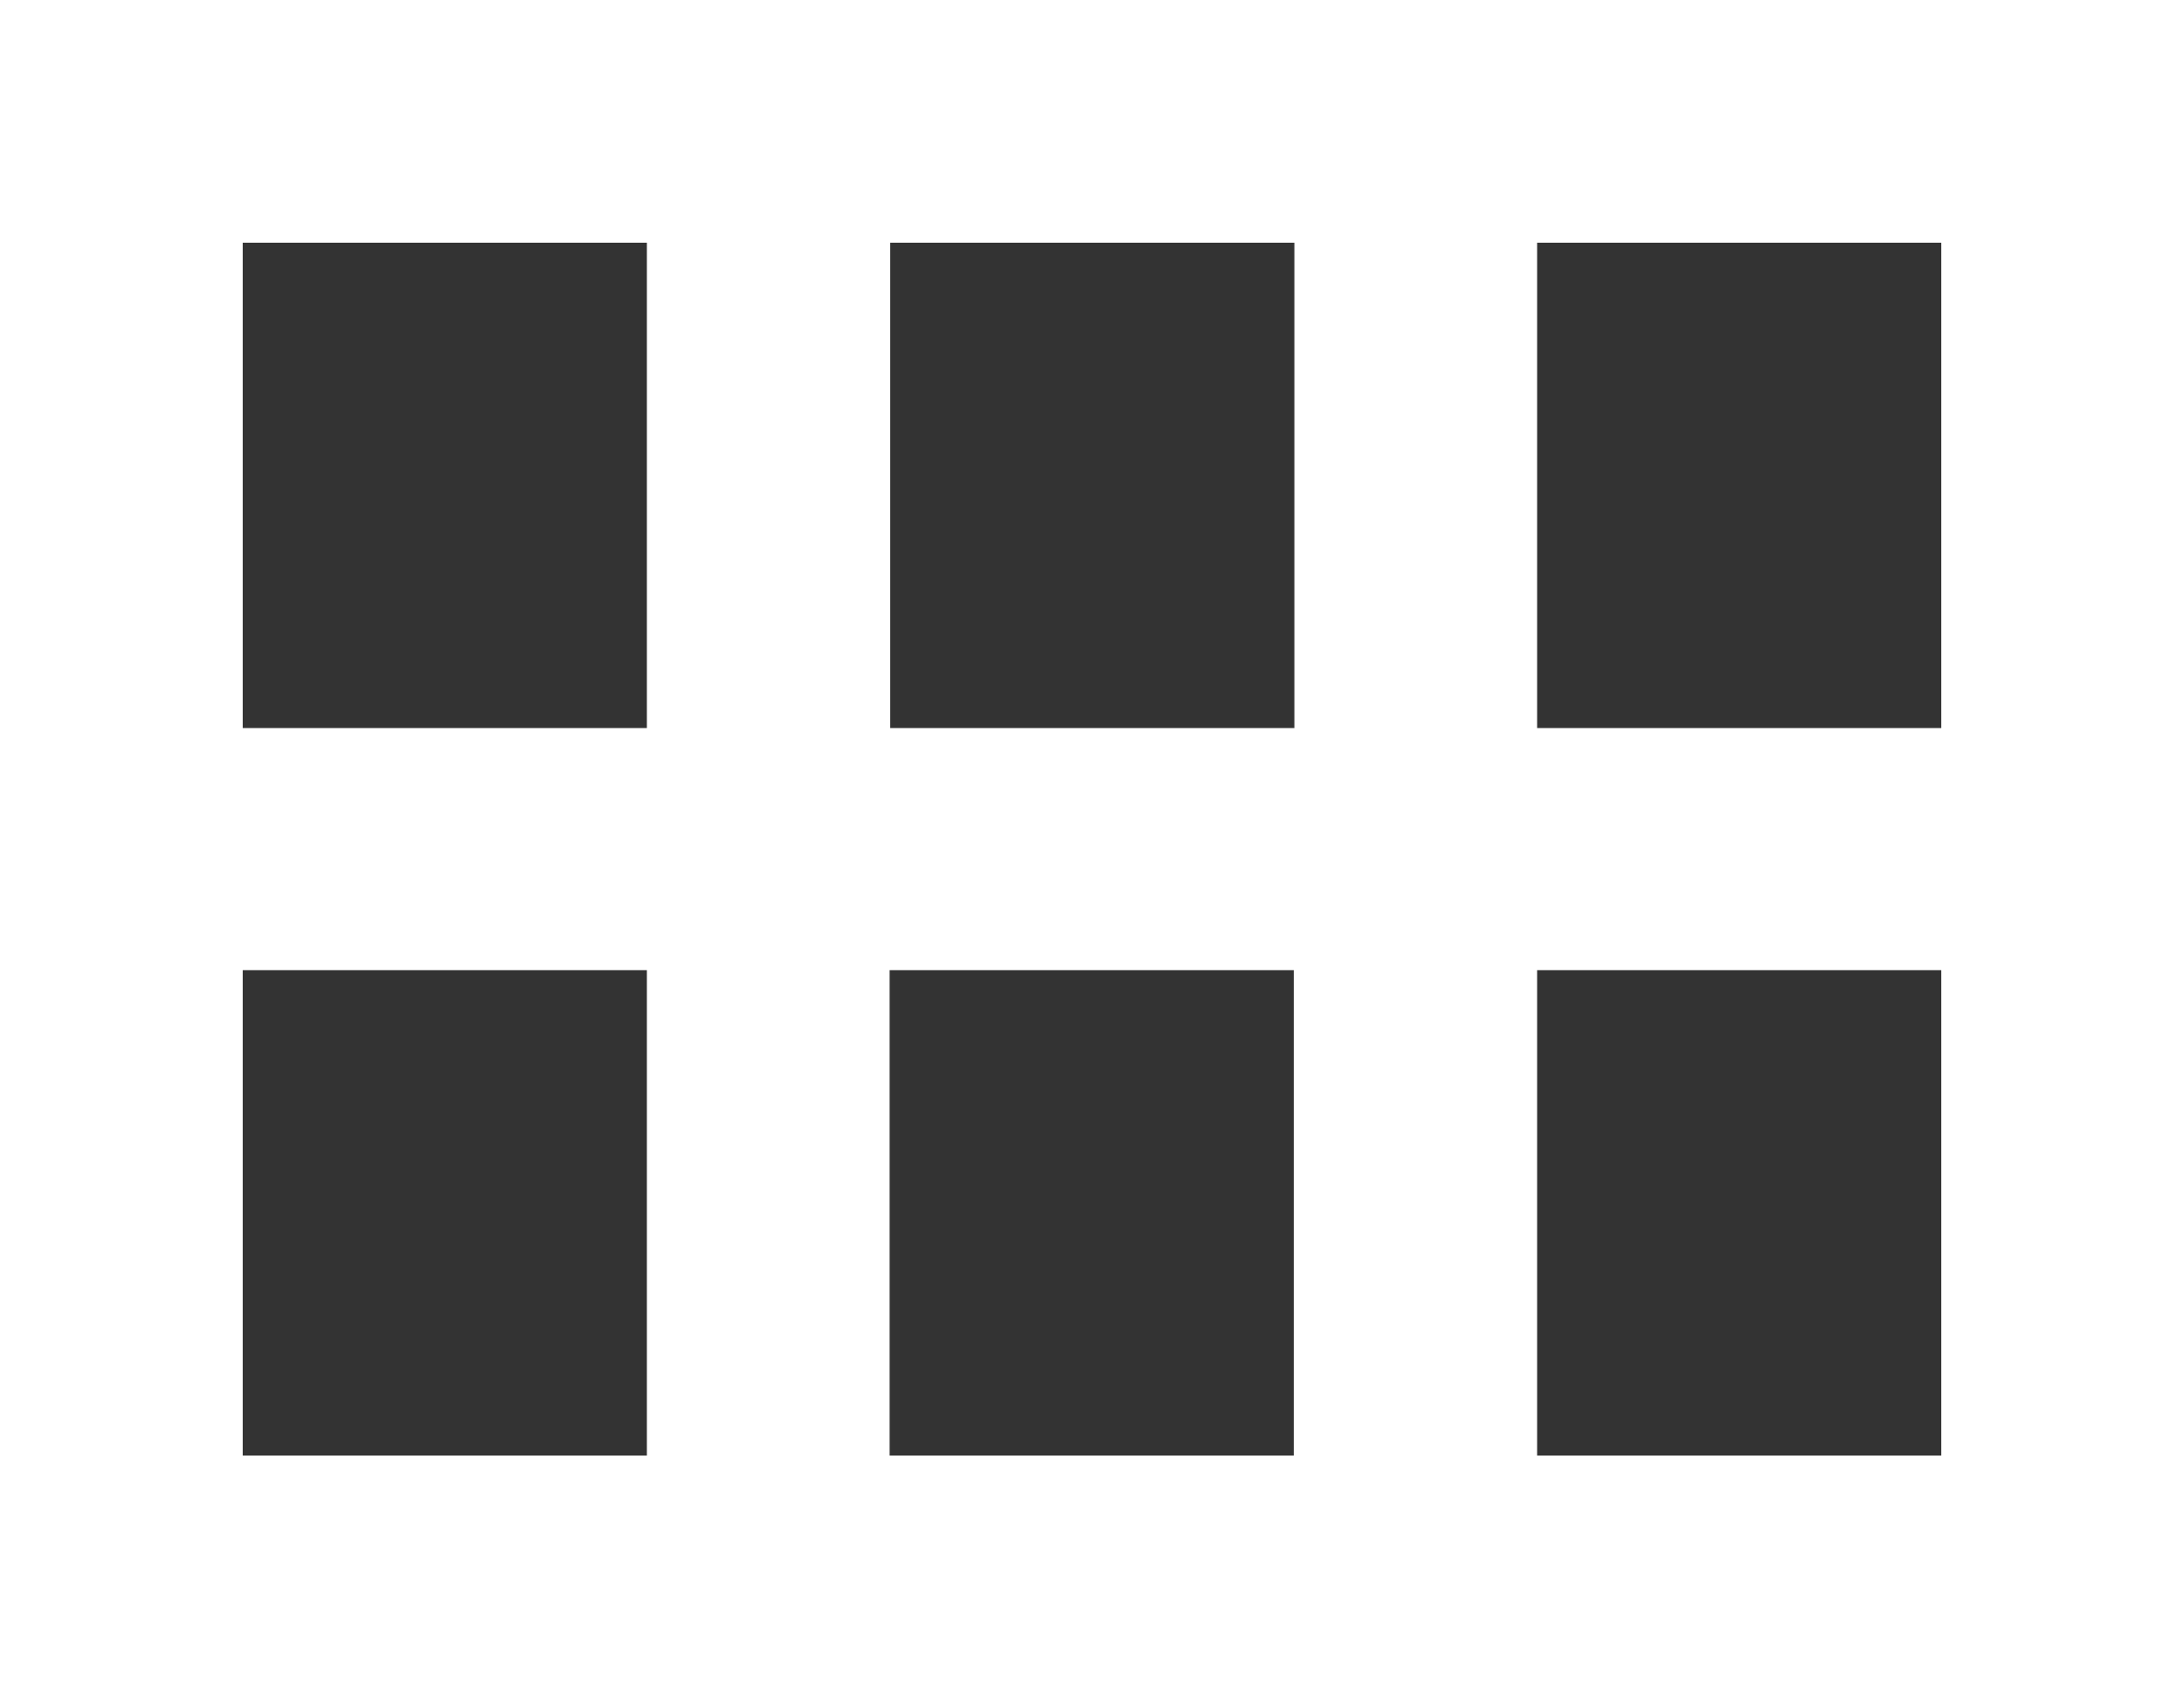 <?xml version="1.0" encoding="UTF-8"?>
<svg id="_レイヤー_2" data-name="レイヤー 2" xmlns="http://www.w3.org/2000/svg" viewBox="0 0 35.72 27.78">
  <rect x="0" y="0" width="35.72" height="27.78" fill="#333333" stroke="none"/>
  <defs>
    <style>
      .cls-1 {
        fill: #fff;
        stroke-width: 0px;
      }
    </style>
  </defs>
  <g id="_画面固定メニュー" data-name="画面固定メニュー">
    <path class="cls-1" d="M0,0v27.78h35.72V0H0ZM31.75,11.91h-6.61V3.97h6.61v7.94ZM21.17,11.91h-6.61V3.97h6.61v7.94ZM10.58,3.97v7.94H3.97V3.97h6.61ZM3.97,23.81v-7.94h6.61v7.94H3.97ZM14.55,23.81v-7.94h6.61v7.94h-6.61ZM25.14,23.81v-7.94h6.61v7.94h-6.61Z"/>
  </g>
</svg>